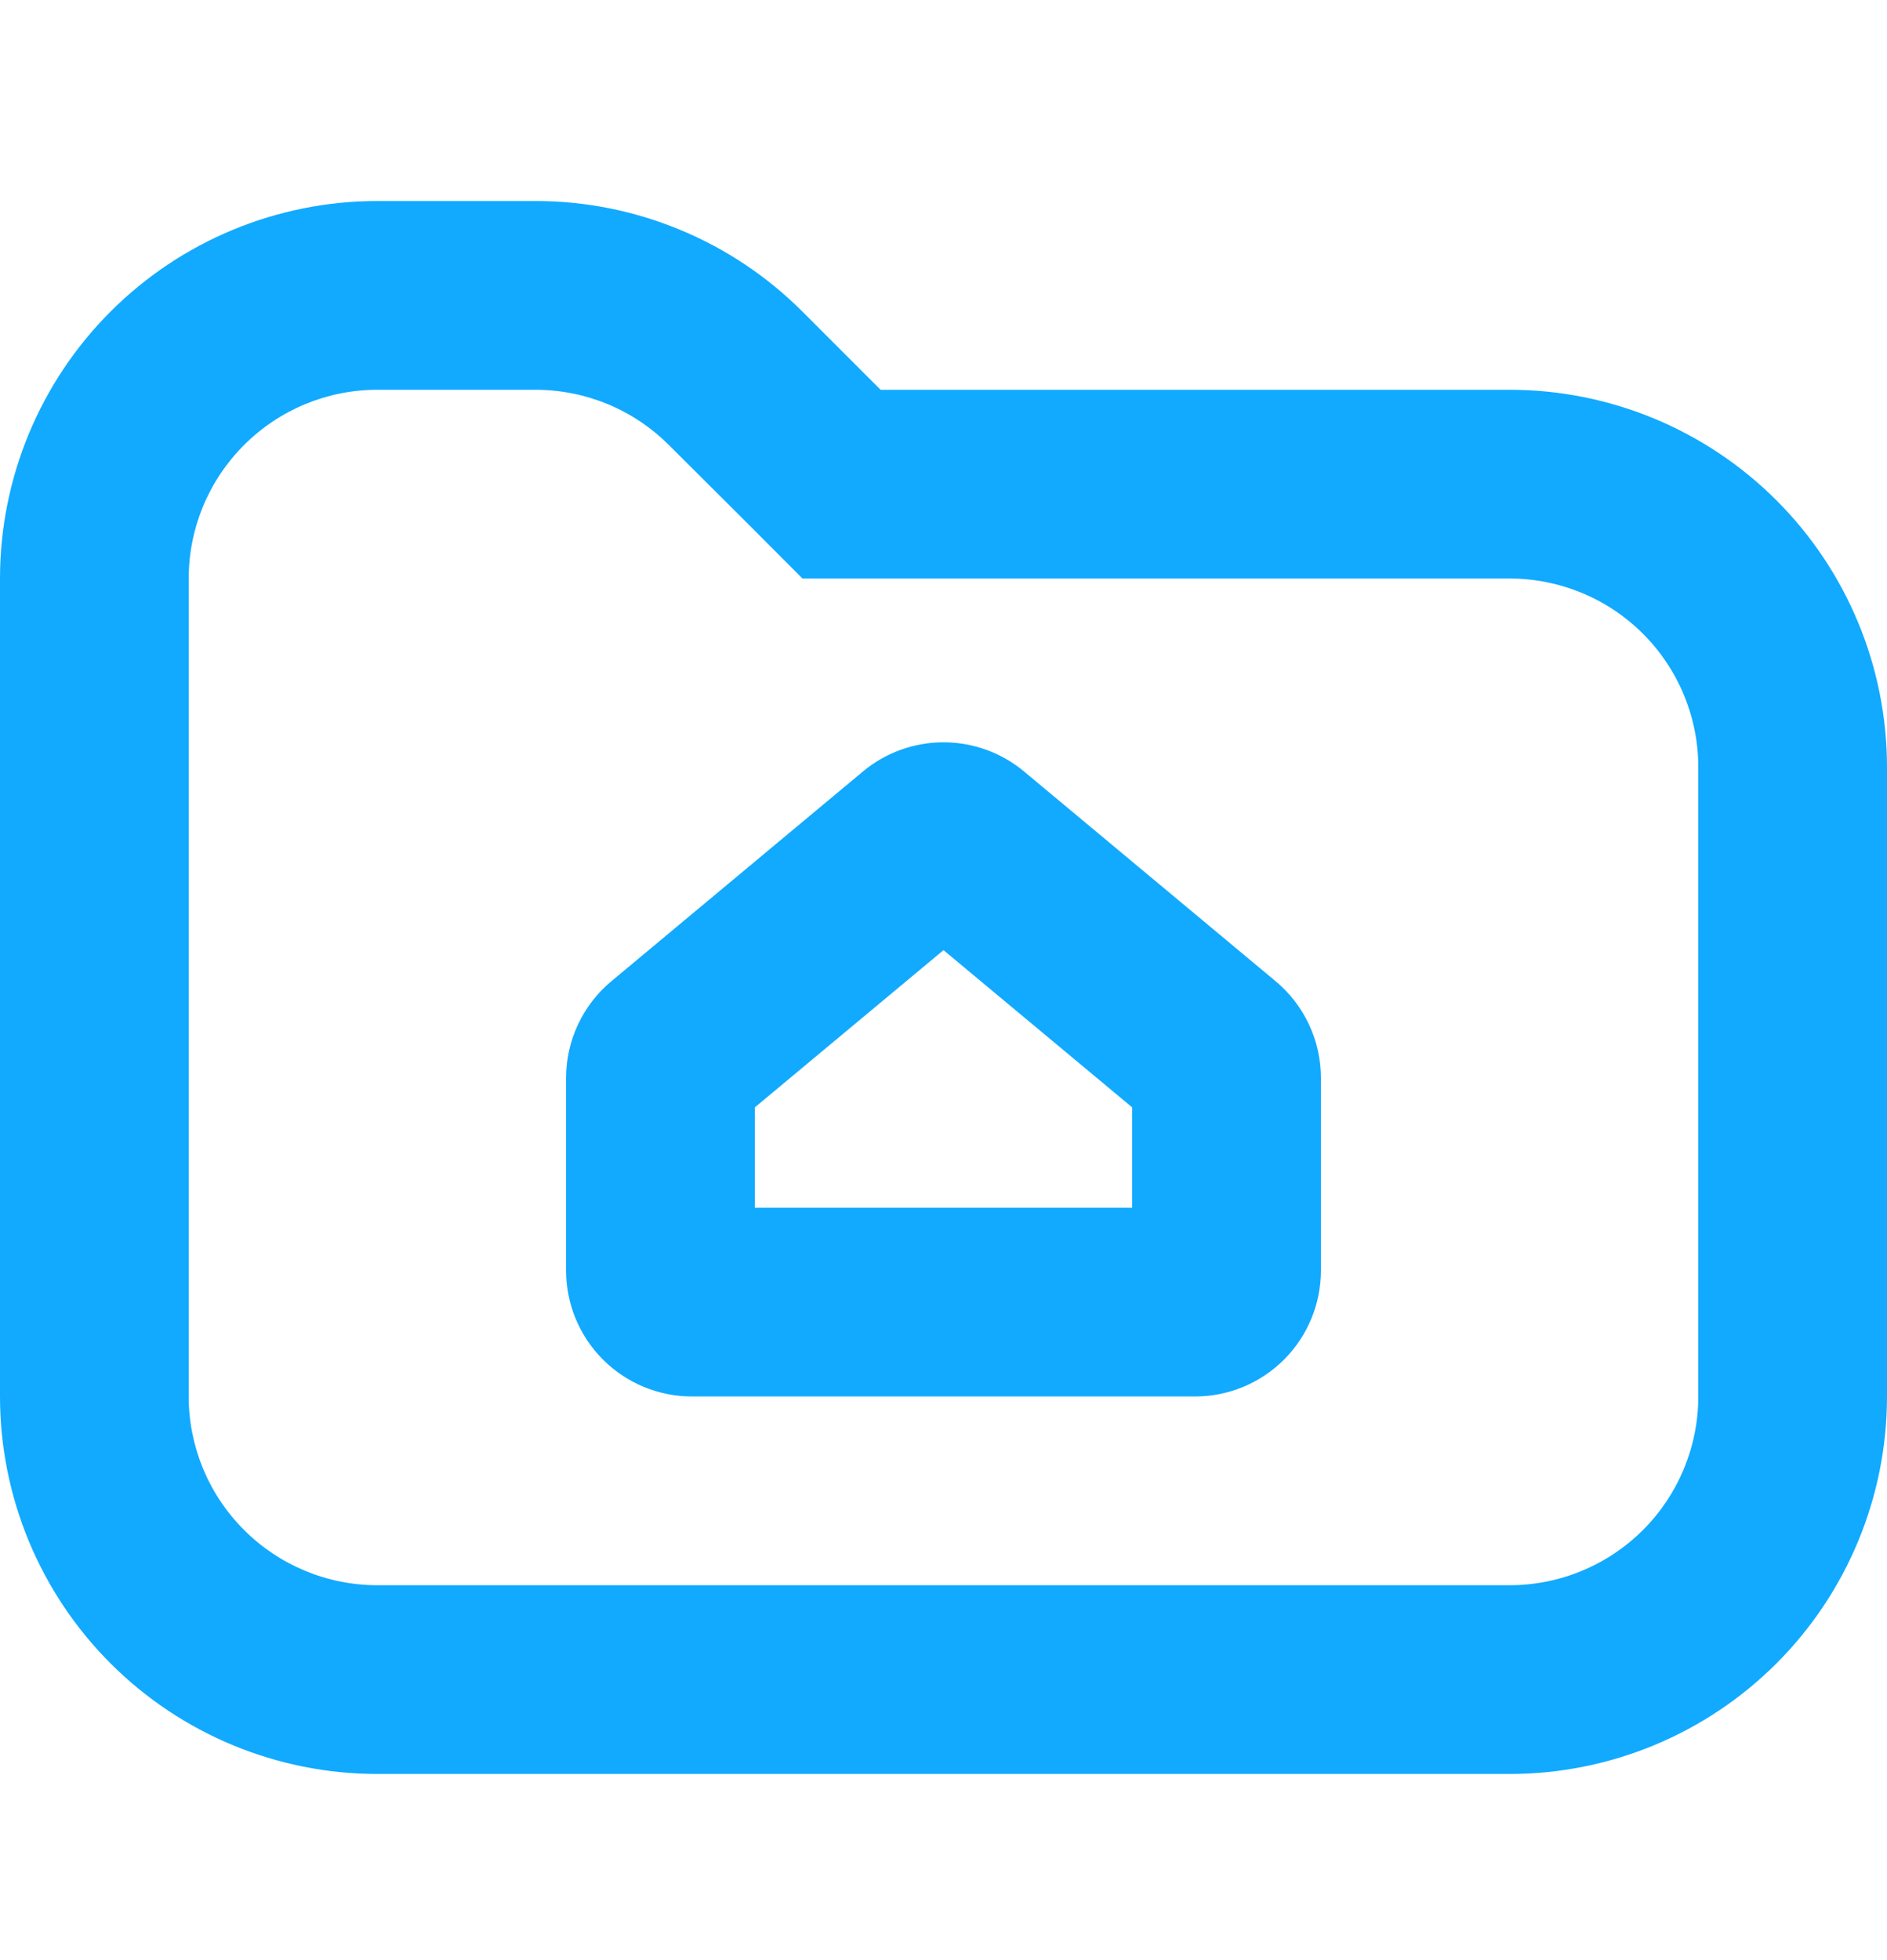 <svg width="26" height="27" viewBox="0 0 26 27" fill="none" xmlns="http://www.w3.org/2000/svg">
<g id="Icon">
<path id="Vector" fill-rule="evenodd" clip-rule="evenodd" d="M10.296 7.206L11.057 7.969H20.8C21.49 7.969 22.151 8.243 22.639 8.731C23.126 9.218 23.4 9.879 23.4 10.569V19.236C23.4 19.925 23.126 20.587 22.639 21.074C22.151 21.562 21.49 21.836 20.8 21.836H5.2C4.51 21.836 3.849 21.562 3.362 21.074C2.874 20.587 2.6 19.925 2.6 19.236V7.969C2.6 7.279 2.874 6.618 3.362 6.131C3.849 5.643 4.51 5.369 5.2 5.369H7.379C7.72 5.369 8.059 5.437 8.374 5.567C8.69 5.698 8.976 5.89 9.218 6.132L10.296 7.206ZM0 7.969C0 6.59 0.548 5.267 1.523 4.292C2.498 3.317 3.821 2.769 5.2 2.769H7.379C8.062 2.769 8.738 2.903 9.369 3.165C10.001 3.426 10.574 3.81 11.057 4.293L12.133 5.369H20.8C22.179 5.369 23.502 5.917 24.477 6.892C25.452 7.867 26 9.19 26 10.569V19.236C26 20.615 25.452 21.938 24.477 22.913C23.502 23.888 22.179 24.436 20.8 24.436H5.2C3.821 24.436 2.498 23.888 1.523 22.913C0.548 21.938 0 20.615 0 19.236V7.969ZM13 13.088L15.6 15.254V16.636H10.4V15.254L13 13.088ZM7.8 14.847C7.8 14.593 7.856 14.342 7.964 14.112C8.072 13.882 8.229 13.678 8.424 13.516L11.891 10.626C12.202 10.367 12.595 10.225 13 10.225C13.405 10.225 13.798 10.367 14.109 10.626L17.576 13.516C17.771 13.678 17.928 13.882 18.036 14.112C18.144 14.342 18.2 14.593 18.2 14.847V17.502C18.2 17.962 18.017 18.403 17.692 18.728C17.367 19.053 16.926 19.236 16.467 19.236H9.533C9.074 19.236 8.633 19.053 8.308 18.728C7.983 18.403 7.8 17.962 7.8 17.502V14.847Z" fill="#11AAFF"/>
</g>
</svg>
